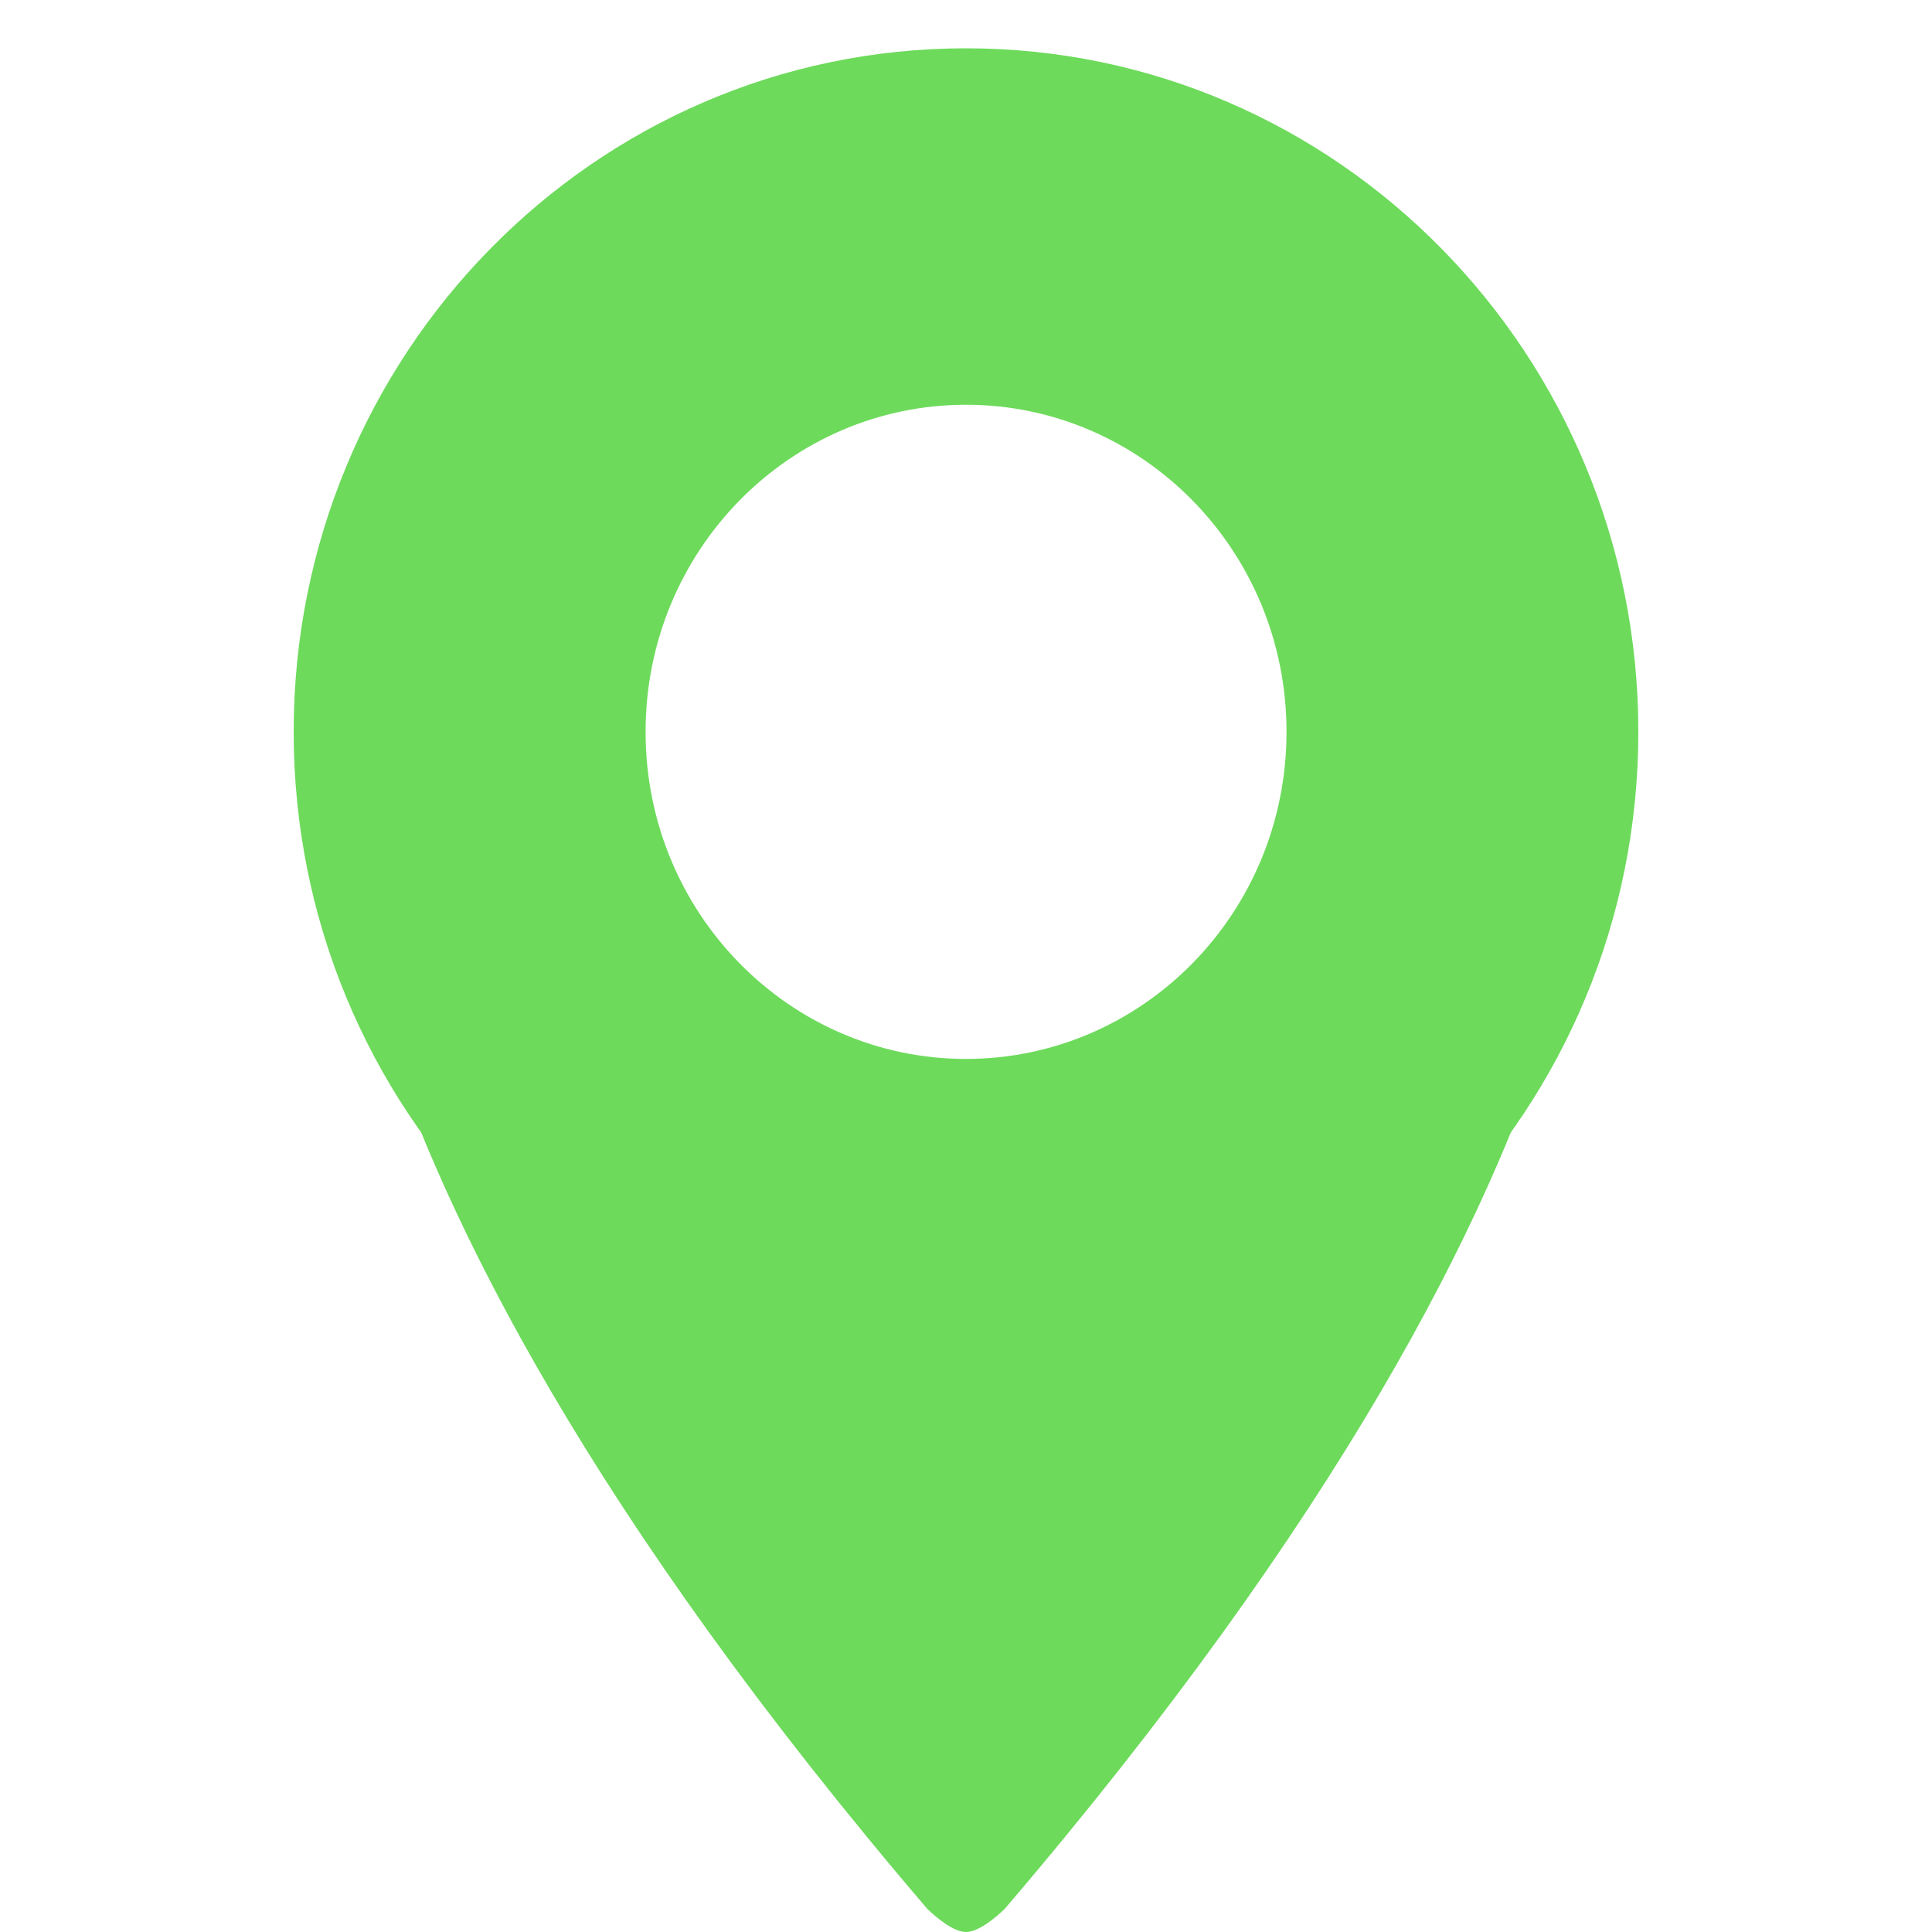 <?xml version="1.0" encoding="UTF-8"?> <svg xmlns="http://www.w3.org/2000/svg" width="20" height="20" viewBox="0 0 20 20" fill="none"> <path fill-rule="evenodd" clip-rule="evenodd" d="M16.46 7.576C16.46 11.208 13.568 14.152 10 14.152C6.432 14.152 3.54 11.208 3.54 7.576C3.54 3.944 6.432 1 10 1C13.568 1 16.46 3.944 16.46 7.576ZM13.818 7.576C13.818 9.722 12.108 11.462 10 11.462C7.892 11.462 6.183 9.722 6.183 7.576C6.183 5.43 7.892 3.69 10 3.69C12.108 3.69 13.818 5.43 13.818 7.576Z" fill="#6DDA5B"></path> <path d="M10 14.652C13.852 14.652 16.96 11.476 16.96 7.576H15.96C15.96 10.94 13.283 13.652 10 13.652V14.652ZM3.04 7.576C3.04 11.476 6.147 14.652 10 14.652V13.652C6.716 13.652 4.04 10.94 4.04 7.576H3.04ZM10 0.5C6.147 0.5 3.04 3.677 3.04 7.576H4.04C4.04 4.212 6.716 1.5 10 1.5V0.5ZM16.96 7.576C16.96 3.677 13.852 0.5 10 0.5V1.5C13.283 1.5 15.96 4.212 15.96 7.576H16.96ZM10 11.962C12.393 11.962 14.318 9.99 14.318 7.576H13.318C13.318 9.455 11.824 10.962 10 10.962V11.962ZM5.683 7.576C5.683 9.99 7.607 11.962 10 11.962V10.962C8.176 10.962 6.683 9.455 6.683 7.576H5.683ZM10 3.19C7.607 3.19 5.683 5.162 5.683 7.576H6.683C6.683 5.698 8.176 4.19 10 4.19V3.19ZM14.318 7.576C14.318 5.162 12.393 3.19 10 3.19V4.19C11.824 4.19 13.318 5.698 13.318 7.576H14.318Z" fill="#6DDA5B"></path> <path d="M10 20C9.835 20 9.596 19.757 9.596 19.757C2.622 11.593 3.54 7.576 3.54 7.576C3.54 7.576 5.559 14.134 10 14.152" fill="#6DDA5B"></path> <path d="M10 20C10.165 20 10.404 19.757 10.404 19.757C17.378 11.593 16.46 7.576 16.46 7.576C16.46 7.576 14.441 14.134 10 14.153" fill="#6DDA5B"></path> </svg> 